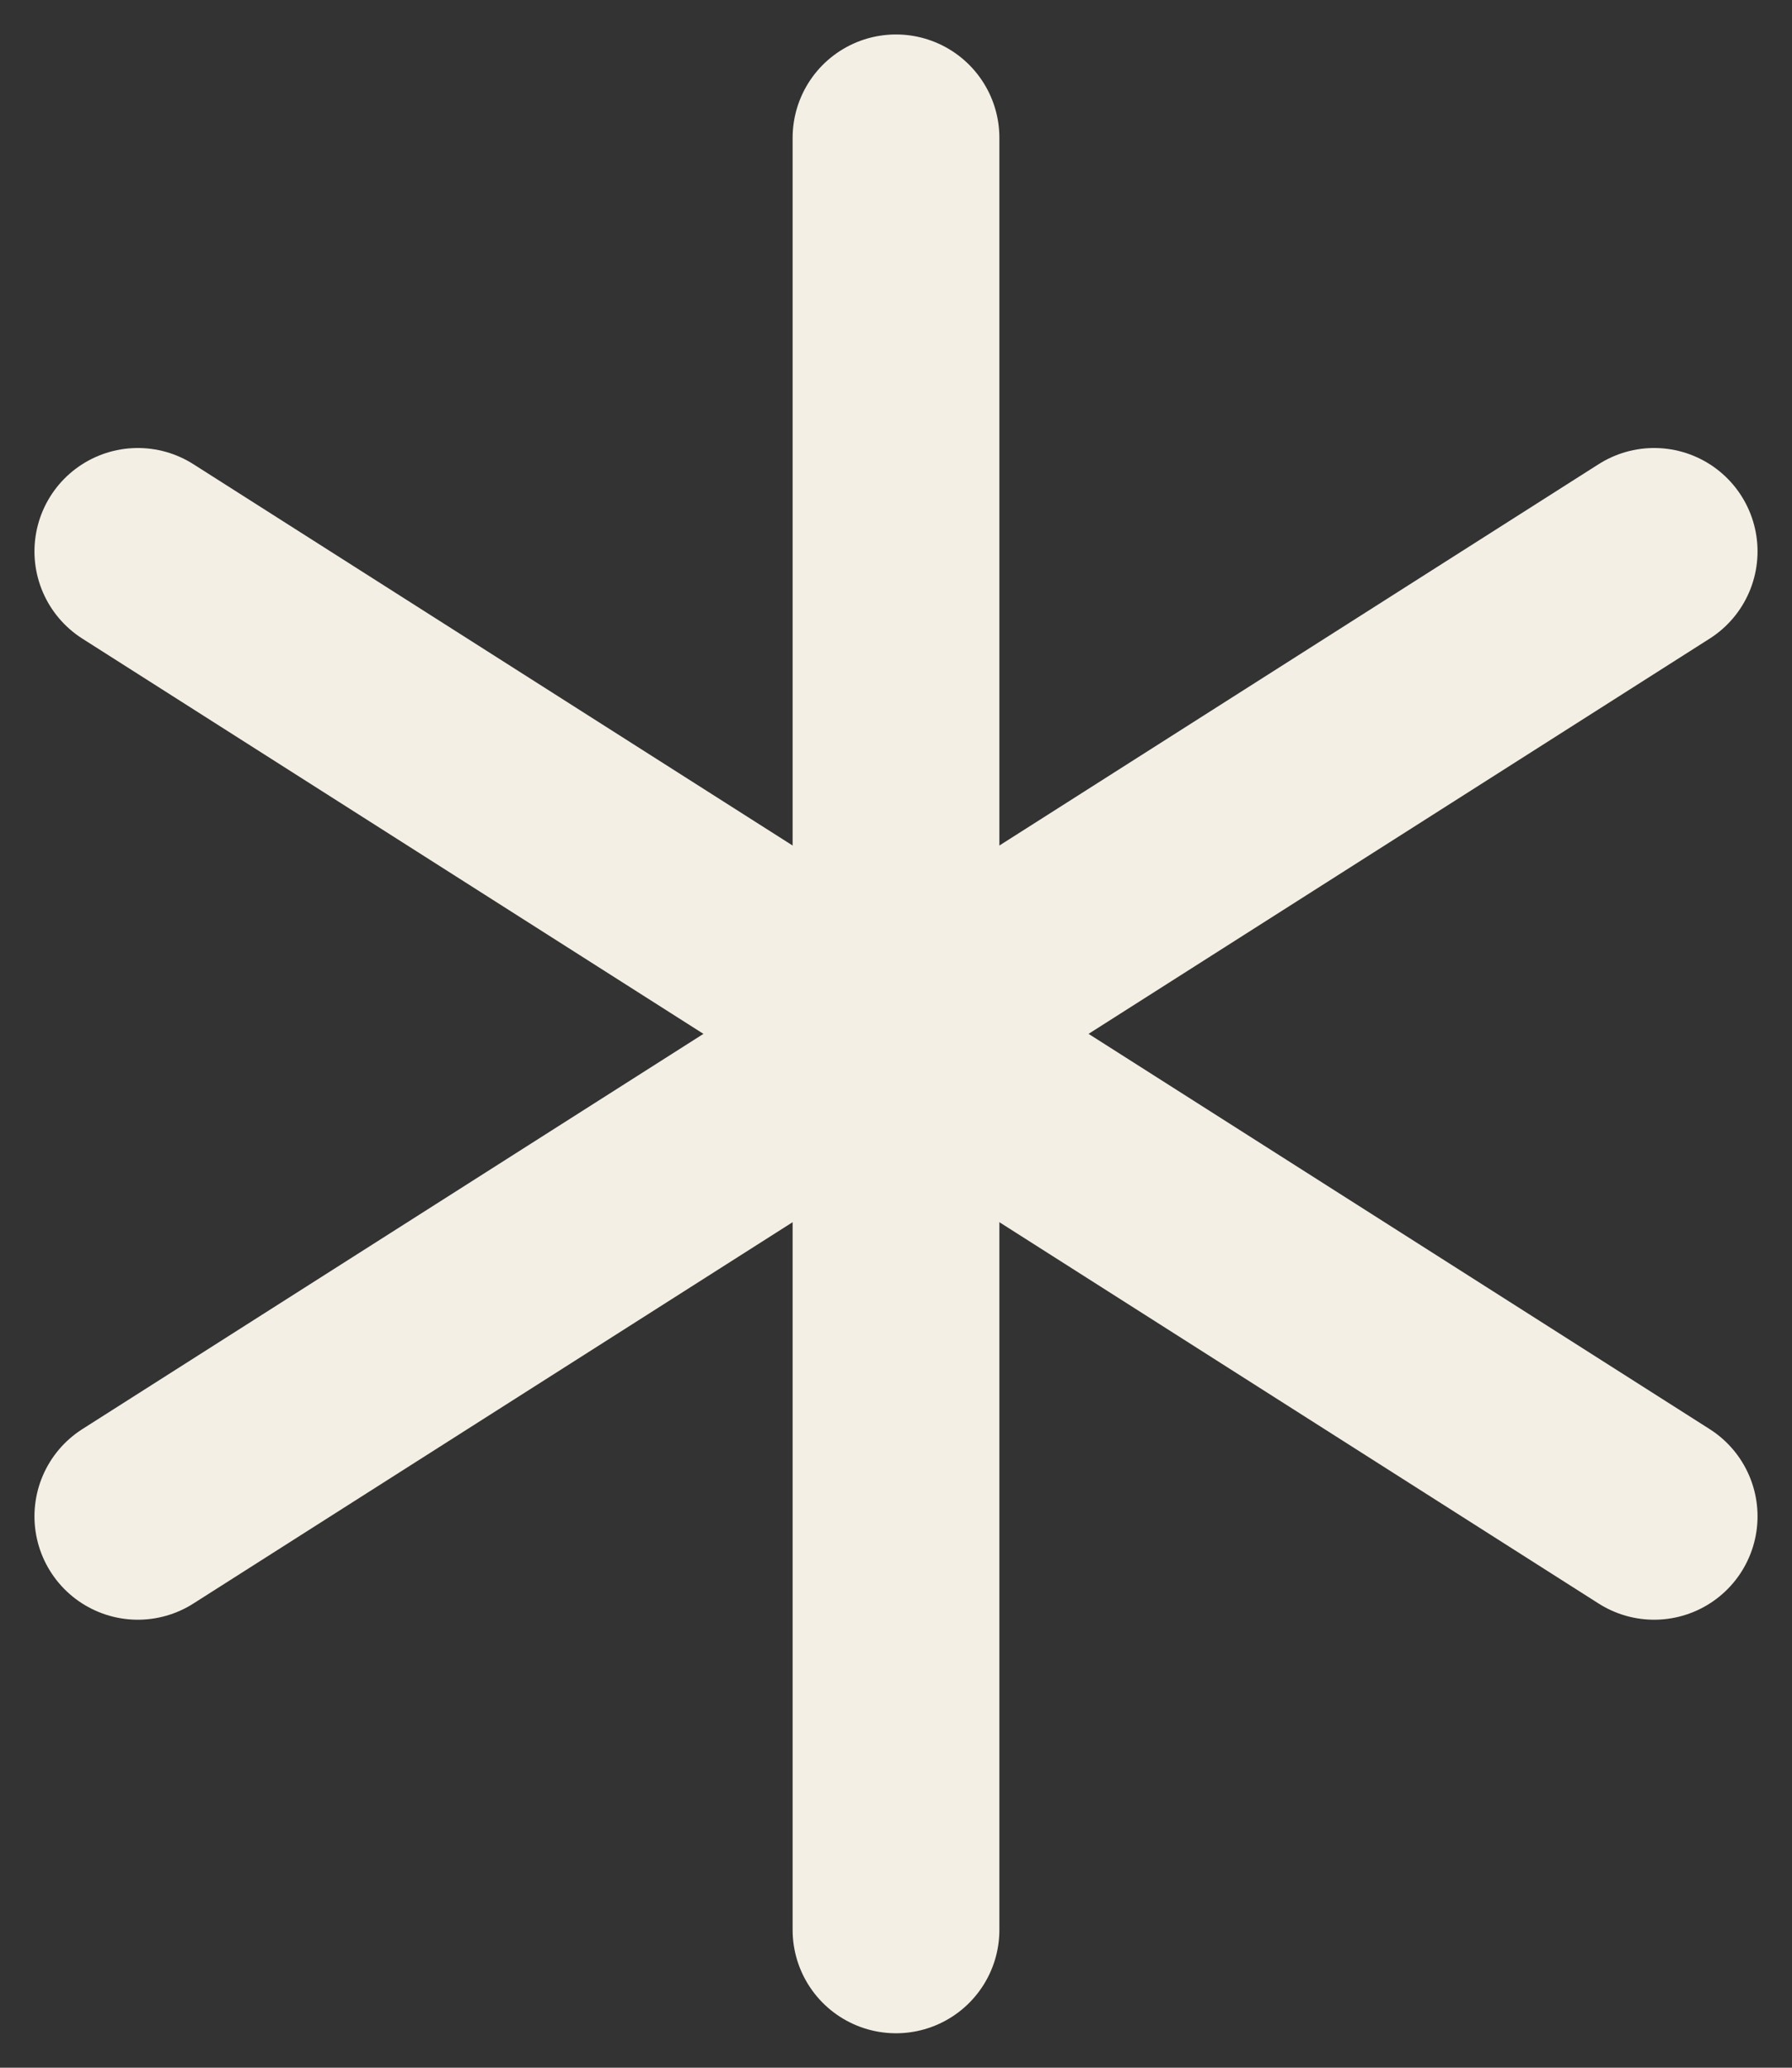 <svg width="26" height="30" viewBox="0 0 26 30" fill="none" xmlns="http://www.w3.org/2000/svg">
<rect x="0" y="0" width="26" height="30" fill="#333333" stroke="none"/>
<path d="M13 2V28" stroke="#F4EFE4" stroke-width="3" stroke-linecap="round" stroke-linejoin="round"/>
<path d="M2 8L24 22" stroke="#F4EFE4" stroke-width="3" stroke-linecap="round" stroke-linejoin="round"/>
<path d="M2 22L24 8" stroke="#F4EFE4" stroke-width="3" stroke-linecap="round" stroke-linejoin="round"/>
</svg>

